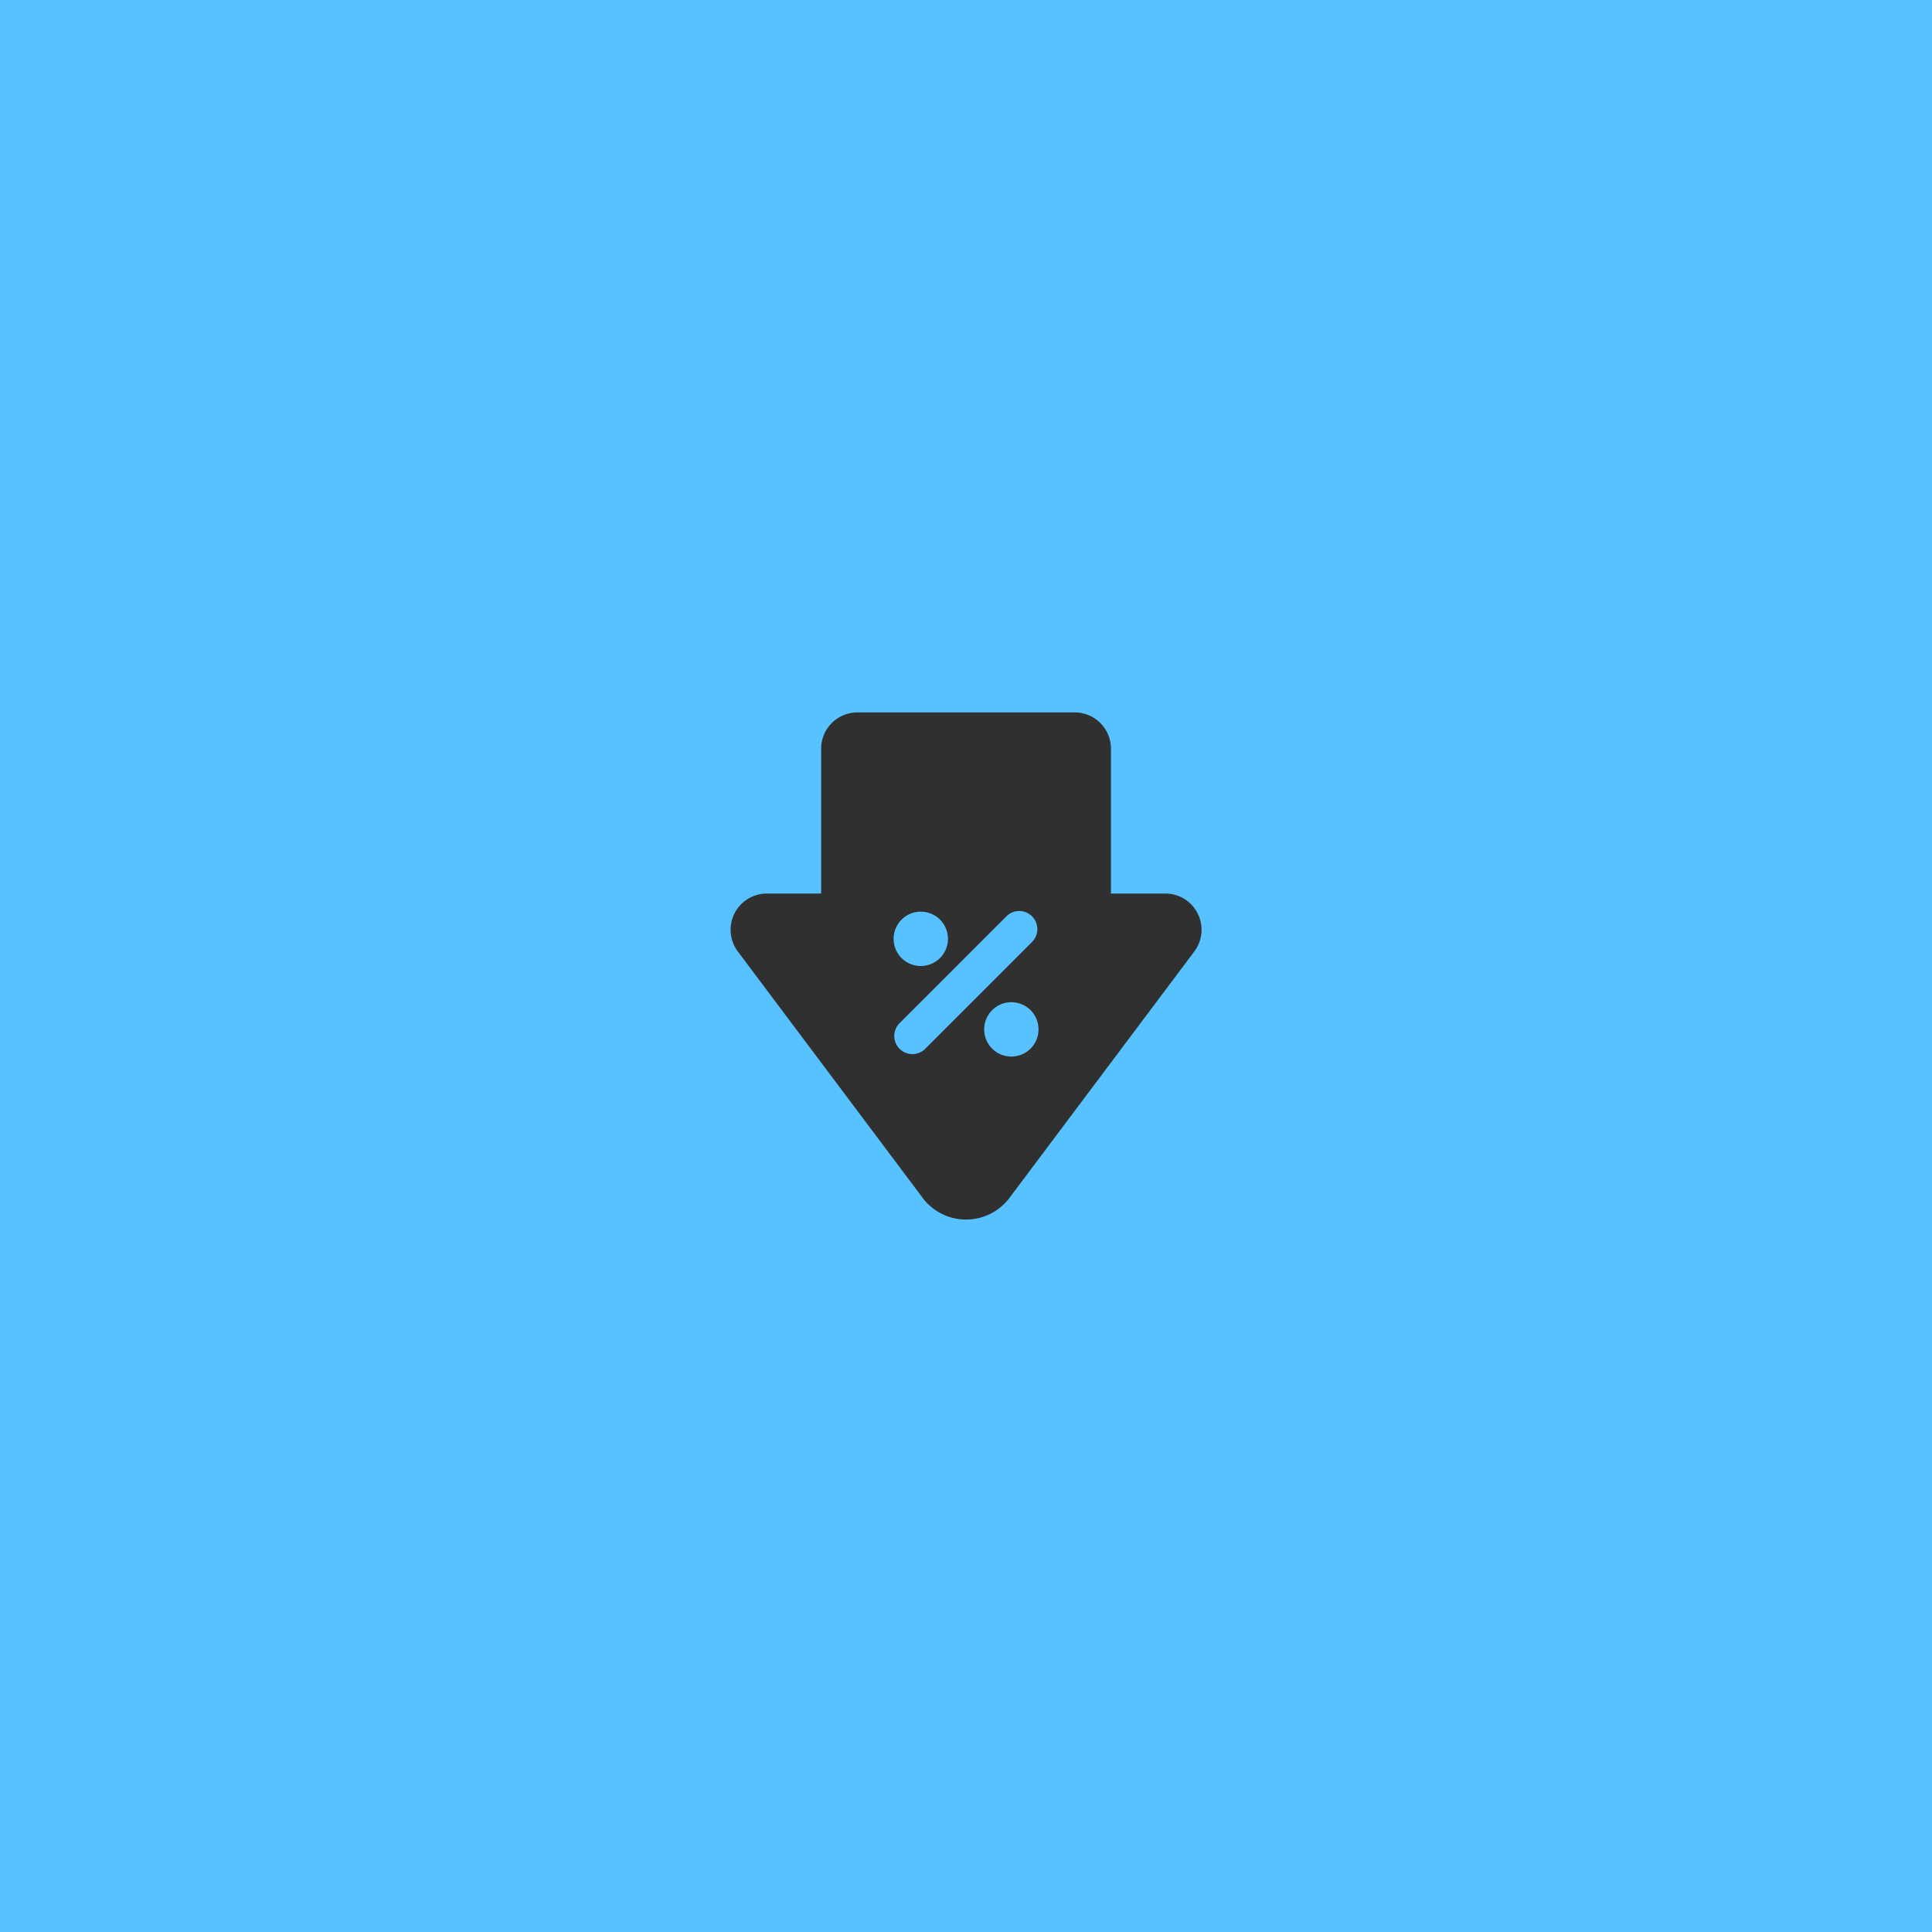 <?xml version="1.0" encoding="UTF-8"?> <svg xmlns="http://www.w3.org/2000/svg" xmlns:xlink="http://www.w3.org/1999/xlink" version="1.1" width="512" height="512" x="0" y="0" viewBox="0 0 32 32" style="enable-background:new 0 0 512 512" xml:space="preserve" class=""><rect width="32" height="32" fill="#57c2ff" shape="square"></rect><g transform="matrix(0.3,0,0,0.3,11.201,11.2)"><path d="M28.789 13.106A1.99 1.99 0 0 0 27 12h-3V4a2 2 0 0 0-2-2H10a2 2 0 0 0-2 2v8H5a2 2 0 0 0-1.6 3.2l10.272 13.692a3 3 0 0 0 4.68-.031L28.6 15.2a1.989 1.989 0 0 0 .189-2.094zM13.5 13a1.5 1.5 0 1 1-1.5 1.5 1.5 1.5 0 0 1 1.5-1.5zm.256 7.559a1 1 0 1 1-1.414-1.414l5.9-5.9a1 1 0 0 1 1.414 1.414zM18.5 21a1.5 1.5 0 1 1 1.5-1.5 1.5 1.5 0 0 1-1.5 1.5z" data-name="Layer 2" fill="#303030" opacity="1" data-original="#000000"></path></g></svg> 